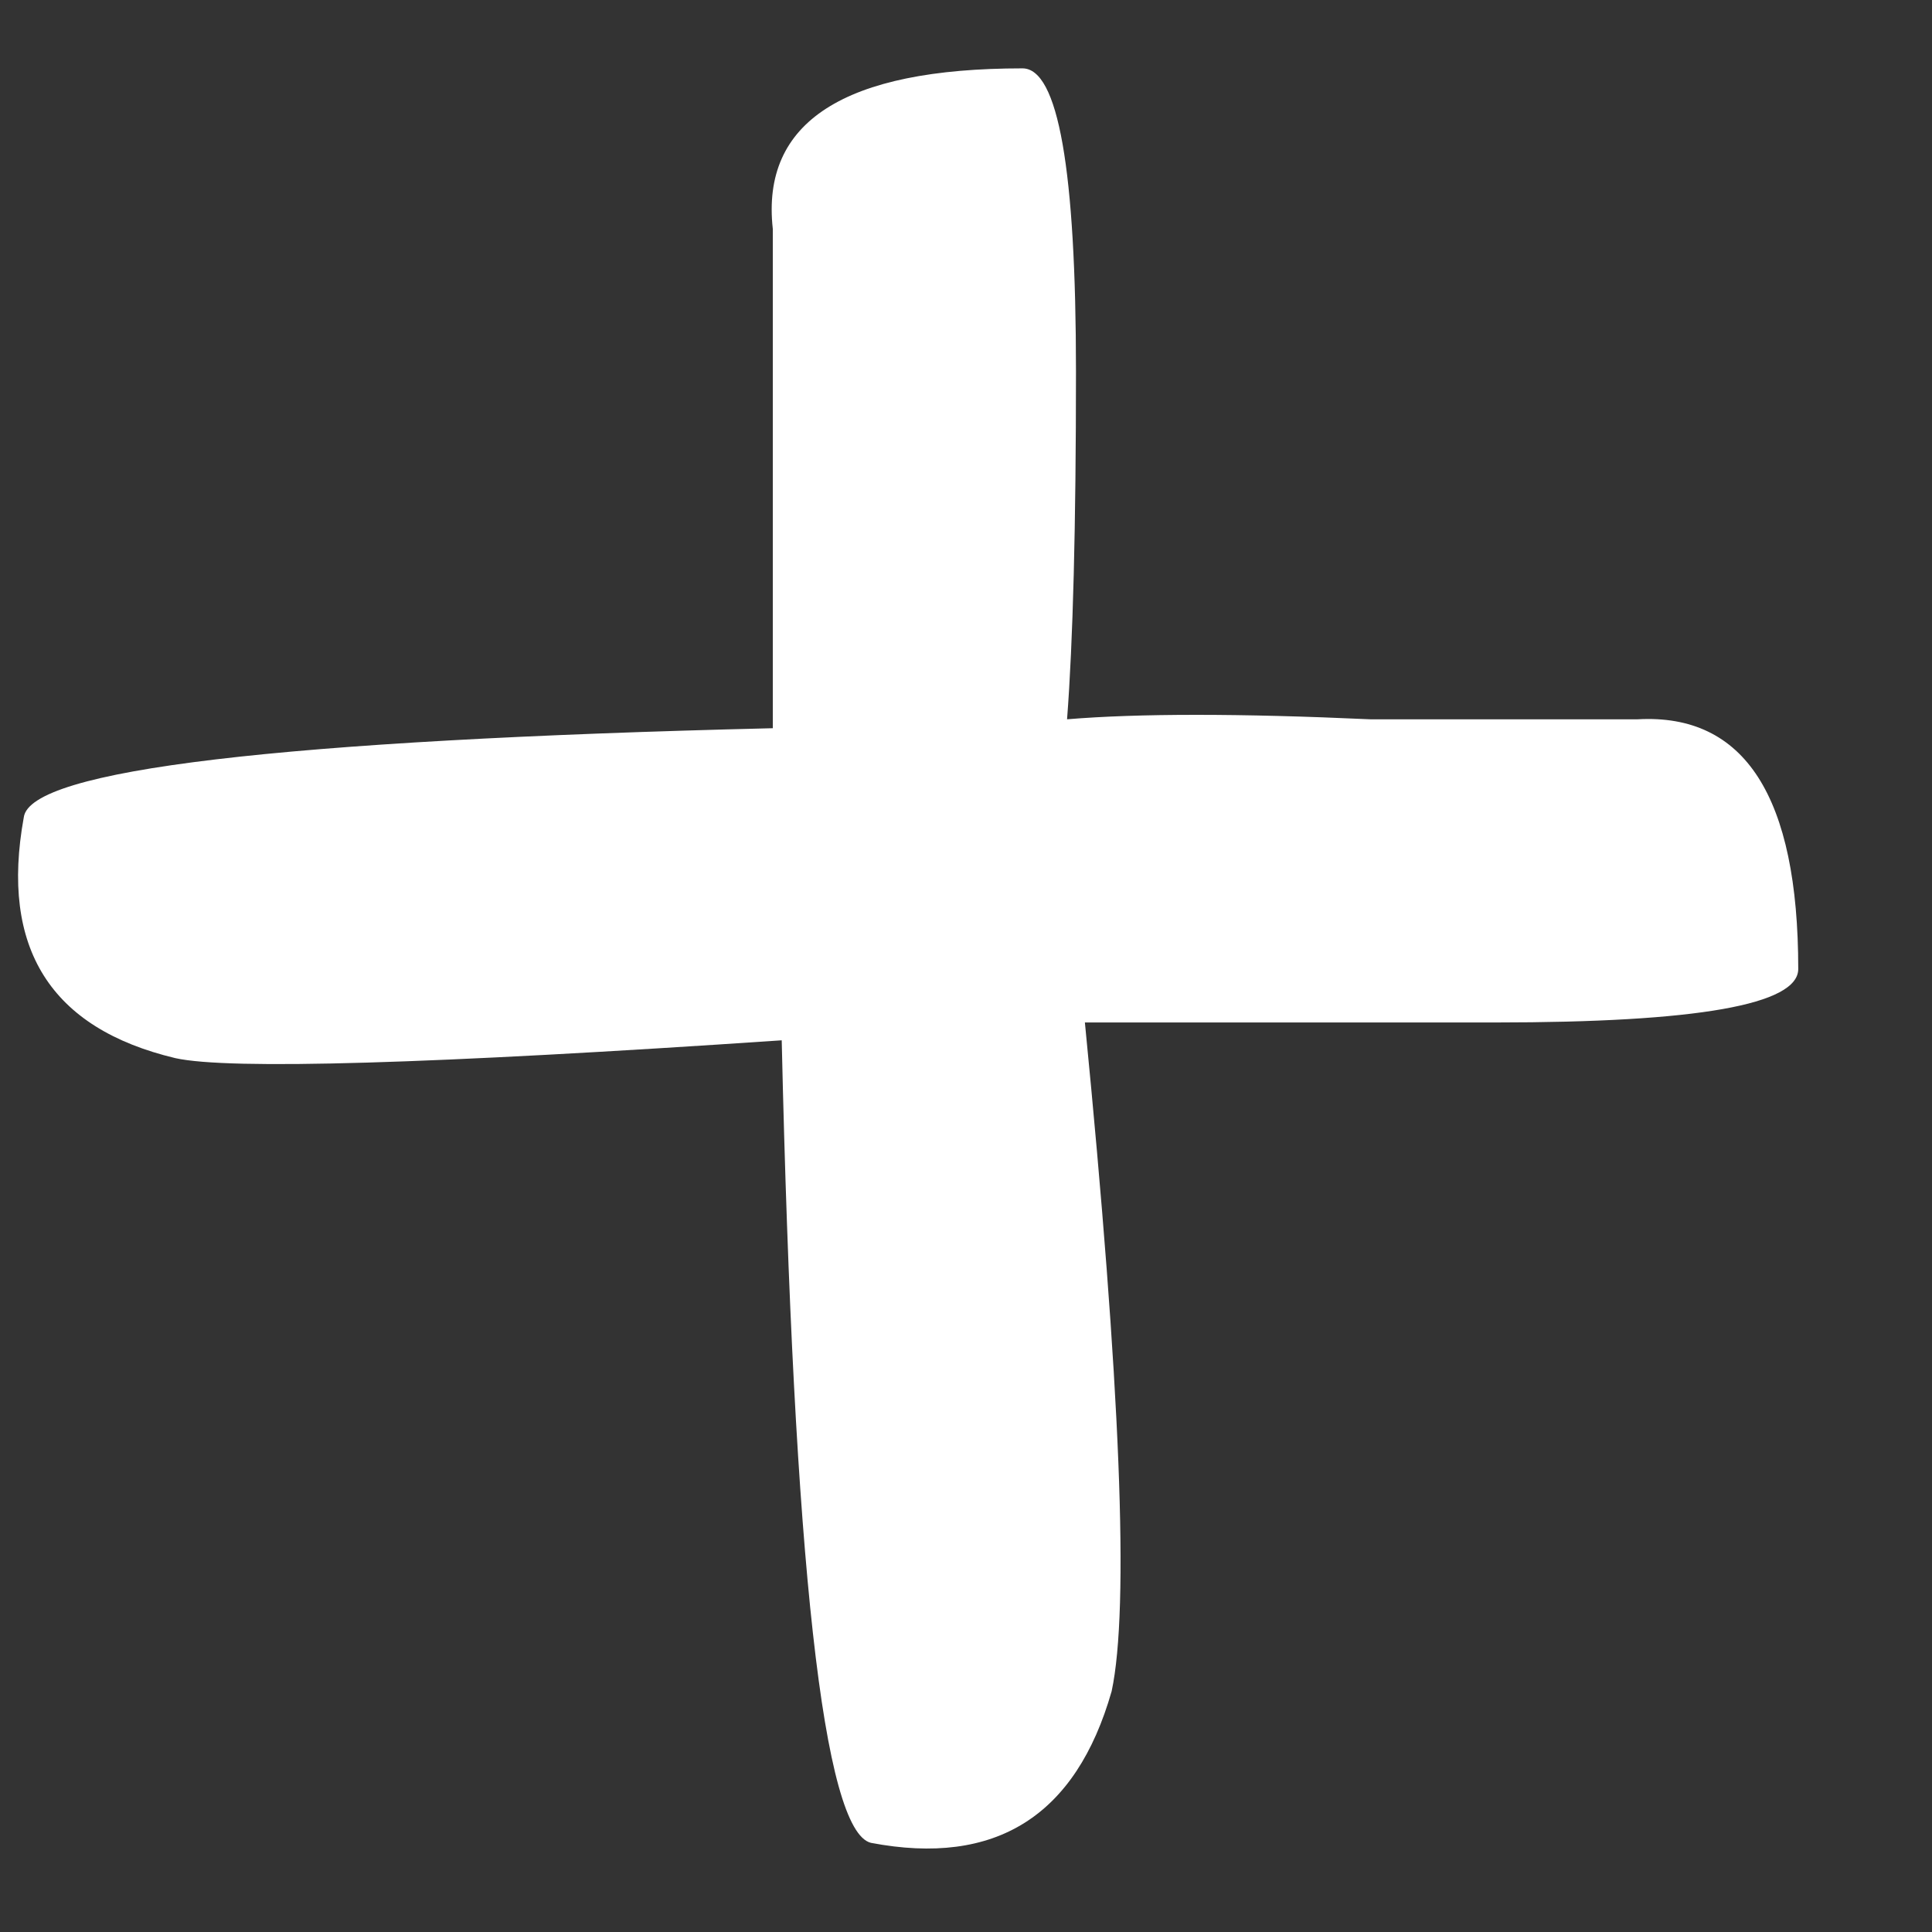 <?xml version="1.0" encoding="UTF-8"?> <svg xmlns="http://www.w3.org/2000/svg" width="13" height="13" viewBox="0 0 13 13" fill="none"><rect x="0" y="0" width="13" height="13" fill="#333333" stroke="none"/> <path d="M12.1 6.52C12.1 6.76 11.42 6.88 10.06 6.88H7.3C7.54 9.32 7.6 10.82 7.48 11.38C7.24 12.22 6.7 12.56 5.86 12.4C5.54 12.32 5.34 10.52 5.26 7C2.9 7.16 1.54 7.2 1.18 7.12C0.34 6.92 -1.79932e-05 6.38 0.16 5.5C0.2 5.18 1.88 4.98 5.2 4.9V1.54C5.12 0.82 5.68 0.46 6.88 0.46C7.12 0.46 7.24 1.14 7.24 2.5C7.24 3.54 7.22 4.32 7.18 4.84C7.66 4.8 8.34 4.8 9.22 4.84H11.02C11.74 4.8 12.1 5.36 12.1 6.52Z" fill="white"></path> </svg> 